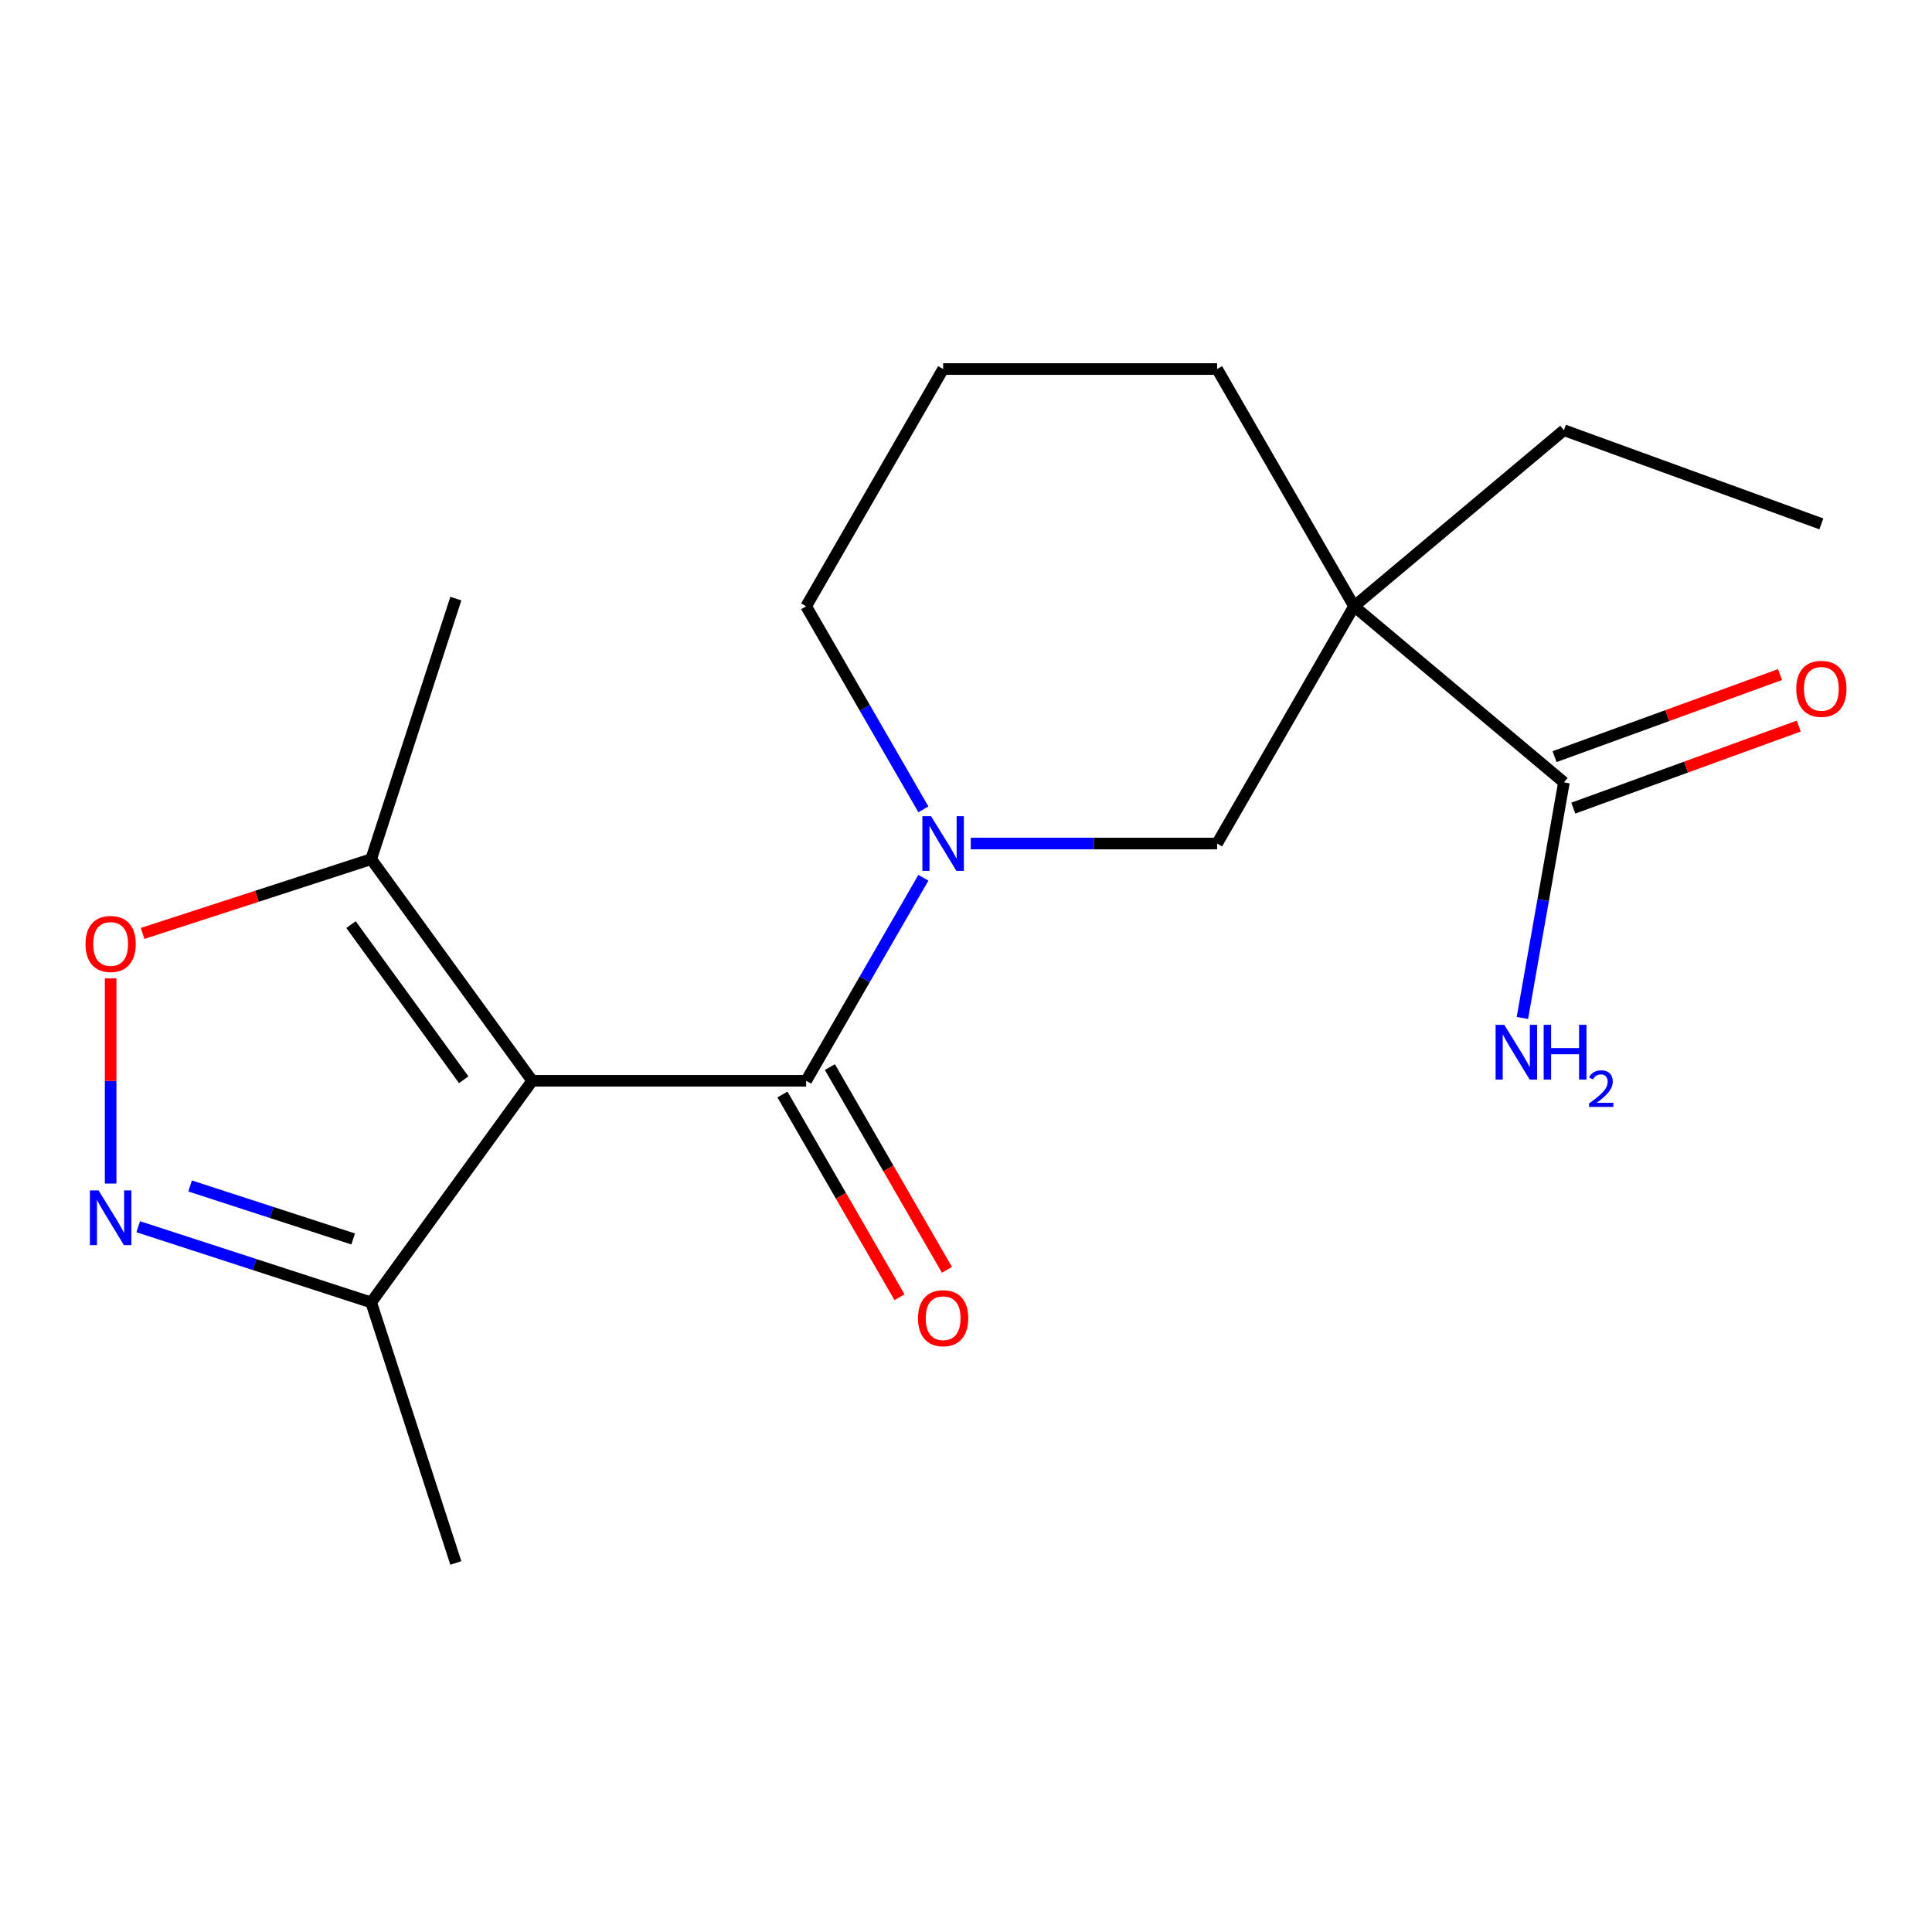 <?xml version='1.0' encoding='iso-8859-1'?>
<svg version='1.1' baseProfile='full'
              xmlns='http://www.w3.org/2000/svg'
                      xmlns:rdkit='http://www.rdkit.org/xml'
                      xmlns:xlink='http://www.w3.org/1999/xlink'
                  xml:space='preserve'
width='1000px' height='1000px' viewBox='0 0 1000 1000'>
<!-- END OF HEADER -->
<rect style='opacity:1.0;fill:#FFFFFF;stroke:none' width='1000' height='1000' x='0' y='0'> </rect>
<path class='bond-0' d='M 275.47,559.414 L 417.268,559.414' style='fill:none;fill-rule:evenodd;stroke:#000000;stroke-width:6px;stroke-linecap:butt;stroke-linejoin:miter;stroke-opacity:1' />
<path class='bond-4' d='M 275.47,559.414 L 192.123,444.696' style='fill:none;fill-rule:evenodd;stroke:#000000;stroke-width:6px;stroke-linecap:butt;stroke-linejoin:miter;stroke-opacity:1' />
<path class='bond-4' d='M 240.024,558.875 L 181.682,478.573' style='fill:none;fill-rule:evenodd;stroke:#000000;stroke-width:6px;stroke-linecap:butt;stroke-linejoin:miter;stroke-opacity:1' />
<path class='bond-6' d='M 275.47,559.414 L 192.123,674.131' style='fill:none;fill-rule:evenodd;stroke:#000000;stroke-width:6px;stroke-linecap:butt;stroke-linejoin:miter;stroke-opacity:1' />
<path class='bond-1' d='M 417.268,559.414 L 447.607,506.866' style='fill:none;fill-rule:evenodd;stroke:#000000;stroke-width:6px;stroke-linecap:butt;stroke-linejoin:miter;stroke-opacity:1' />
<path class='bond-1' d='M 447.607,506.866 L 477.945,454.318' style='fill:none;fill-rule:evenodd;stroke:#0000FF;stroke-width:6px;stroke-linecap:butt;stroke-linejoin:miter;stroke-opacity:1' />
<path class='bond-9' d='M 404.988,566.504 L 435.28,618.972' style='fill:none;fill-rule:evenodd;stroke:#000000;stroke-width:6px;stroke-linecap:butt;stroke-linejoin:miter;stroke-opacity:1' />
<path class='bond-9' d='M 435.28,618.972 L 465.573,671.439' style='fill:none;fill-rule:evenodd;stroke:#FF0000;stroke-width:6px;stroke-linecap:butt;stroke-linejoin:miter;stroke-opacity:1' />
<path class='bond-9' d='M 429.548,552.324 L 459.841,604.792' style='fill:none;fill-rule:evenodd;stroke:#000000;stroke-width:6px;stroke-linecap:butt;stroke-linejoin:miter;stroke-opacity:1' />
<path class='bond-9' d='M 459.841,604.792 L 490.133,657.26' style='fill:none;fill-rule:evenodd;stroke:#FF0000;stroke-width:6px;stroke-linecap:butt;stroke-linejoin:miter;stroke-opacity:1' />
<path class='bond-7' d='M 502.452,436.613 L 566.209,436.613' style='fill:none;fill-rule:evenodd;stroke:#0000FF;stroke-width:6px;stroke-linecap:butt;stroke-linejoin:miter;stroke-opacity:1' />
<path class='bond-7' d='M 566.209,436.613 L 629.965,436.613' style='fill:none;fill-rule:evenodd;stroke:#000000;stroke-width:6px;stroke-linecap:butt;stroke-linejoin:miter;stroke-opacity:1' />
<path class='bond-12' d='M 477.945,418.908 L 447.607,366.36' style='fill:none;fill-rule:evenodd;stroke:#0000FF;stroke-width:6px;stroke-linecap:butt;stroke-linejoin:miter;stroke-opacity:1' />
<path class='bond-12' d='M 447.607,366.36 L 417.268,313.812' style='fill:none;fill-rule:evenodd;stroke:#000000;stroke-width:6px;stroke-linecap:butt;stroke-linejoin:miter;stroke-opacity:1' />
<path class='bond-2' d='M 700.865,313.812 L 629.965,436.613' style='fill:none;fill-rule:evenodd;stroke:#000000;stroke-width:6px;stroke-linecap:butt;stroke-linejoin:miter;stroke-opacity:1' />
<path class='bond-8' d='M 700.865,313.812 L 809.488,404.958' style='fill:none;fill-rule:evenodd;stroke:#000000;stroke-width:6px;stroke-linecap:butt;stroke-linejoin:miter;stroke-opacity:1' />
<path class='bond-14' d='M 700.865,313.812 L 809.488,222.666' style='fill:none;fill-rule:evenodd;stroke:#000000;stroke-width:6px;stroke-linecap:butt;stroke-linejoin:miter;stroke-opacity:1' />
<path class='bond-20' d='M 700.865,313.812 L 629.965,191.011' style='fill:none;fill-rule:evenodd;stroke:#000000;stroke-width:6px;stroke-linecap:butt;stroke-linejoin:miter;stroke-opacity:1' />
<path class='bond-3' d='M 71.55,634.954 L 131.836,654.543' style='fill:none;fill-rule:evenodd;stroke:#0000FF;stroke-width:6px;stroke-linecap:butt;stroke-linejoin:miter;stroke-opacity:1' />
<path class='bond-3' d='M 131.836,654.543 L 192.123,674.131' style='fill:none;fill-rule:evenodd;stroke:#000000;stroke-width:6px;stroke-linecap:butt;stroke-linejoin:miter;stroke-opacity:1' />
<path class='bond-3' d='M 98.4,613.859 L 140.6,627.571' style='fill:none;fill-rule:evenodd;stroke:#0000FF;stroke-width:6px;stroke-linecap:butt;stroke-linejoin:miter;stroke-opacity:1' />
<path class='bond-3' d='M 140.6,627.571 L 182.801,641.283' style='fill:none;fill-rule:evenodd;stroke:#000000;stroke-width:6px;stroke-linecap:butt;stroke-linejoin:miter;stroke-opacity:1' />
<path class='bond-19' d='M 57.265,612.608 L 57.265,559.492' style='fill:none;fill-rule:evenodd;stroke:#0000FF;stroke-width:6px;stroke-linecap:butt;stroke-linejoin:miter;stroke-opacity:1' />
<path class='bond-19' d='M 57.265,559.492 L 57.265,506.377' style='fill:none;fill-rule:evenodd;stroke:#FF0000;stroke-width:6px;stroke-linecap:butt;stroke-linejoin:miter;stroke-opacity:1' />
<path class='bond-5' d='M 192.123,444.696 L 132.966,463.918' style='fill:none;fill-rule:evenodd;stroke:#000000;stroke-width:6px;stroke-linecap:butt;stroke-linejoin:miter;stroke-opacity:1' />
<path class='bond-5' d='M 132.966,463.918 L 73.81,483.139' style='fill:none;fill-rule:evenodd;stroke:#FF0000;stroke-width:6px;stroke-linecap:butt;stroke-linejoin:miter;stroke-opacity:1' />
<path class='bond-15' d='M 192.123,444.696 L 235.941,309.838' style='fill:none;fill-rule:evenodd;stroke:#000000;stroke-width:6px;stroke-linecap:butt;stroke-linejoin:miter;stroke-opacity:1' />
<path class='bond-17' d='M 192.123,674.131 L 235.941,808.989' style='fill:none;fill-rule:evenodd;stroke:#000000;stroke-width:6px;stroke-linecap:butt;stroke-linejoin:miter;stroke-opacity:1' />
<path class='bond-10' d='M 814.338,418.283 L 872.689,397.045' style='fill:none;fill-rule:evenodd;stroke:#000000;stroke-width:6px;stroke-linecap:butt;stroke-linejoin:miter;stroke-opacity:1' />
<path class='bond-10' d='M 872.689,397.045 L 931.04,375.807' style='fill:none;fill-rule:evenodd;stroke:#FF0000;stroke-width:6px;stroke-linecap:butt;stroke-linejoin:miter;stroke-opacity:1' />
<path class='bond-10' d='M 804.639,391.633 L 862.989,370.395' style='fill:none;fill-rule:evenodd;stroke:#000000;stroke-width:6px;stroke-linecap:butt;stroke-linejoin:miter;stroke-opacity:1' />
<path class='bond-10' d='M 862.989,370.395 L 921.34,349.157' style='fill:none;fill-rule:evenodd;stroke:#FF0000;stroke-width:6px;stroke-linecap:butt;stroke-linejoin:miter;stroke-opacity:1' />
<path class='bond-11' d='M 809.488,404.958 L 798.738,465.928' style='fill:none;fill-rule:evenodd;stroke:#000000;stroke-width:6px;stroke-linecap:butt;stroke-linejoin:miter;stroke-opacity:1' />
<path class='bond-11' d='M 798.738,465.928 L 787.987,526.897' style='fill:none;fill-rule:evenodd;stroke:#0000FF;stroke-width:6px;stroke-linecap:butt;stroke-linejoin:miter;stroke-opacity:1' />
<path class='bond-16' d='M 417.268,313.812 L 488.167,191.011' style='fill:none;fill-rule:evenodd;stroke:#000000;stroke-width:6px;stroke-linecap:butt;stroke-linejoin:miter;stroke-opacity:1' />
<path class='bond-13' d='M 629.965,191.011 L 488.167,191.011' style='fill:none;fill-rule:evenodd;stroke:#000000;stroke-width:6px;stroke-linecap:butt;stroke-linejoin:miter;stroke-opacity:1' />
<path class='bond-18' d='M 809.488,222.666 L 942.735,271.164' style='fill:none;fill-rule:evenodd;stroke:#000000;stroke-width:6px;stroke-linecap:butt;stroke-linejoin:miter;stroke-opacity:1' />
<path  class='atom-2' d='M 481.907 422.453
L 491.187 437.453
Q 492.107 438.933, 493.587 441.613
Q 495.067 444.293, 495.147 444.453
L 495.147 422.453
L 498.907 422.453
L 498.907 450.773
L 495.027 450.773
L 485.067 434.373
Q 483.907 432.453, 482.667 430.253
Q 481.467 428.053, 481.107 427.373
L 481.107 450.773
L 477.427 450.773
L 477.427 422.453
L 481.907 422.453
' fill='#0000FF'/>
<path  class='atom-4' d='M 51.005 616.153
L 60.285 631.153
Q 61.205 632.633, 62.685 635.313
Q 64.165 637.993, 64.245 638.153
L 64.245 616.153
L 68.005 616.153
L 68.005 644.473
L 64.125 644.473
L 54.165 628.073
Q 53.005 626.153, 51.765 623.953
Q 50.565 621.753, 50.205 621.073
L 50.205 644.473
L 46.525 644.473
L 46.525 616.153
L 51.005 616.153
' fill='#0000FF'/>
<path  class='atom-6' d='M 44.265 488.595
Q 44.265 481.795, 47.625 477.995
Q 50.985 474.195, 57.265 474.195
Q 63.545 474.195, 66.905 477.995
Q 70.265 481.795, 70.265 488.595
Q 70.265 495.475, 66.865 499.395
Q 63.465 503.275, 57.265 503.275
Q 51.025 503.275, 47.625 499.395
Q 44.265 495.515, 44.265 488.595
M 57.265 500.075
Q 61.585 500.075, 63.905 497.195
Q 66.265 494.275, 66.265 488.595
Q 66.265 483.035, 63.905 480.235
Q 61.585 477.395, 57.265 477.395
Q 52.945 477.395, 50.585 480.195
Q 48.265 482.995, 48.265 488.595
Q 48.265 494.315, 50.585 497.195
Q 52.945 500.075, 57.265 500.075
' fill='#FF0000'/>
<path  class='atom-10' d='M 475.167 682.294
Q 475.167 675.494, 478.527 671.694
Q 481.887 667.894, 488.167 667.894
Q 494.447 667.894, 497.807 671.694
Q 501.167 675.494, 501.167 682.294
Q 501.167 689.174, 497.767 693.094
Q 494.367 696.974, 488.167 696.974
Q 481.927 696.974, 478.527 693.094
Q 475.167 689.214, 475.167 682.294
M 488.167 693.774
Q 492.487 693.774, 494.807 690.894
Q 497.167 687.974, 497.167 682.294
Q 497.167 676.734, 494.807 673.934
Q 492.487 671.094, 488.167 671.094
Q 483.847 671.094, 481.487 673.894
Q 479.167 676.694, 479.167 682.294
Q 479.167 688.014, 481.487 690.894
Q 483.847 693.774, 488.167 693.774
' fill='#FF0000'/>
<path  class='atom-11' d='M 929.735 356.54
Q 929.735 349.74, 933.095 345.94
Q 936.455 342.14, 942.735 342.14
Q 949.015 342.14, 952.375 345.94
Q 955.735 349.74, 955.735 356.54
Q 955.735 363.42, 952.335 367.34
Q 948.935 371.22, 942.735 371.22
Q 936.495 371.22, 933.095 367.34
Q 929.735 363.46, 929.735 356.54
M 942.735 368.02
Q 947.055 368.02, 949.375 365.14
Q 951.735 362.22, 951.735 356.54
Q 951.735 350.98, 949.375 348.18
Q 947.055 345.34, 942.735 345.34
Q 938.415 345.34, 936.055 348.14
Q 933.735 350.94, 933.735 356.54
Q 933.735 362.26, 936.055 365.14
Q 938.415 368.02, 942.735 368.02
' fill='#FF0000'/>
<path  class='atom-12' d='M 778.605 530.442
L 787.885 545.442
Q 788.805 546.922, 790.285 549.602
Q 791.765 552.282, 791.845 552.442
L 791.845 530.442
L 795.605 530.442
L 795.605 558.762
L 791.725 558.762
L 781.765 542.362
Q 780.605 540.442, 779.365 538.242
Q 778.165 536.042, 777.805 535.362
L 777.805 558.762
L 774.125 558.762
L 774.125 530.442
L 778.605 530.442
' fill='#0000FF'/>
<path  class='atom-12' d='M 799.005 530.442
L 802.845 530.442
L 802.845 542.482
L 817.325 542.482
L 817.325 530.442
L 821.165 530.442
L 821.165 558.762
L 817.325 558.762
L 817.325 545.682
L 802.845 545.682
L 802.845 558.762
L 799.005 558.762
L 799.005 530.442
' fill='#0000FF'/>
<path  class='atom-12' d='M 822.538 557.768
Q 823.225 556, 824.861 555.023
Q 826.498 554.02, 828.769 554.02
Q 831.593 554.02, 833.177 555.551
Q 834.761 557.082, 834.761 559.801
Q 834.761 562.573, 832.702 565.16
Q 830.669 567.748, 826.445 570.81
L 835.078 570.81
L 835.078 572.922
L 822.485 572.922
L 822.485 571.153
Q 825.97 568.672, 828.029 566.824
Q 830.115 564.976, 831.118 563.312
Q 832.121 561.649, 832.121 559.933
Q 832.121 558.138, 831.224 557.135
Q 830.326 556.132, 828.769 556.132
Q 827.264 556.132, 826.261 556.739
Q 825.257 557.346, 824.545 558.692
L 822.538 557.768
' fill='#0000FF'/>
</svg>

